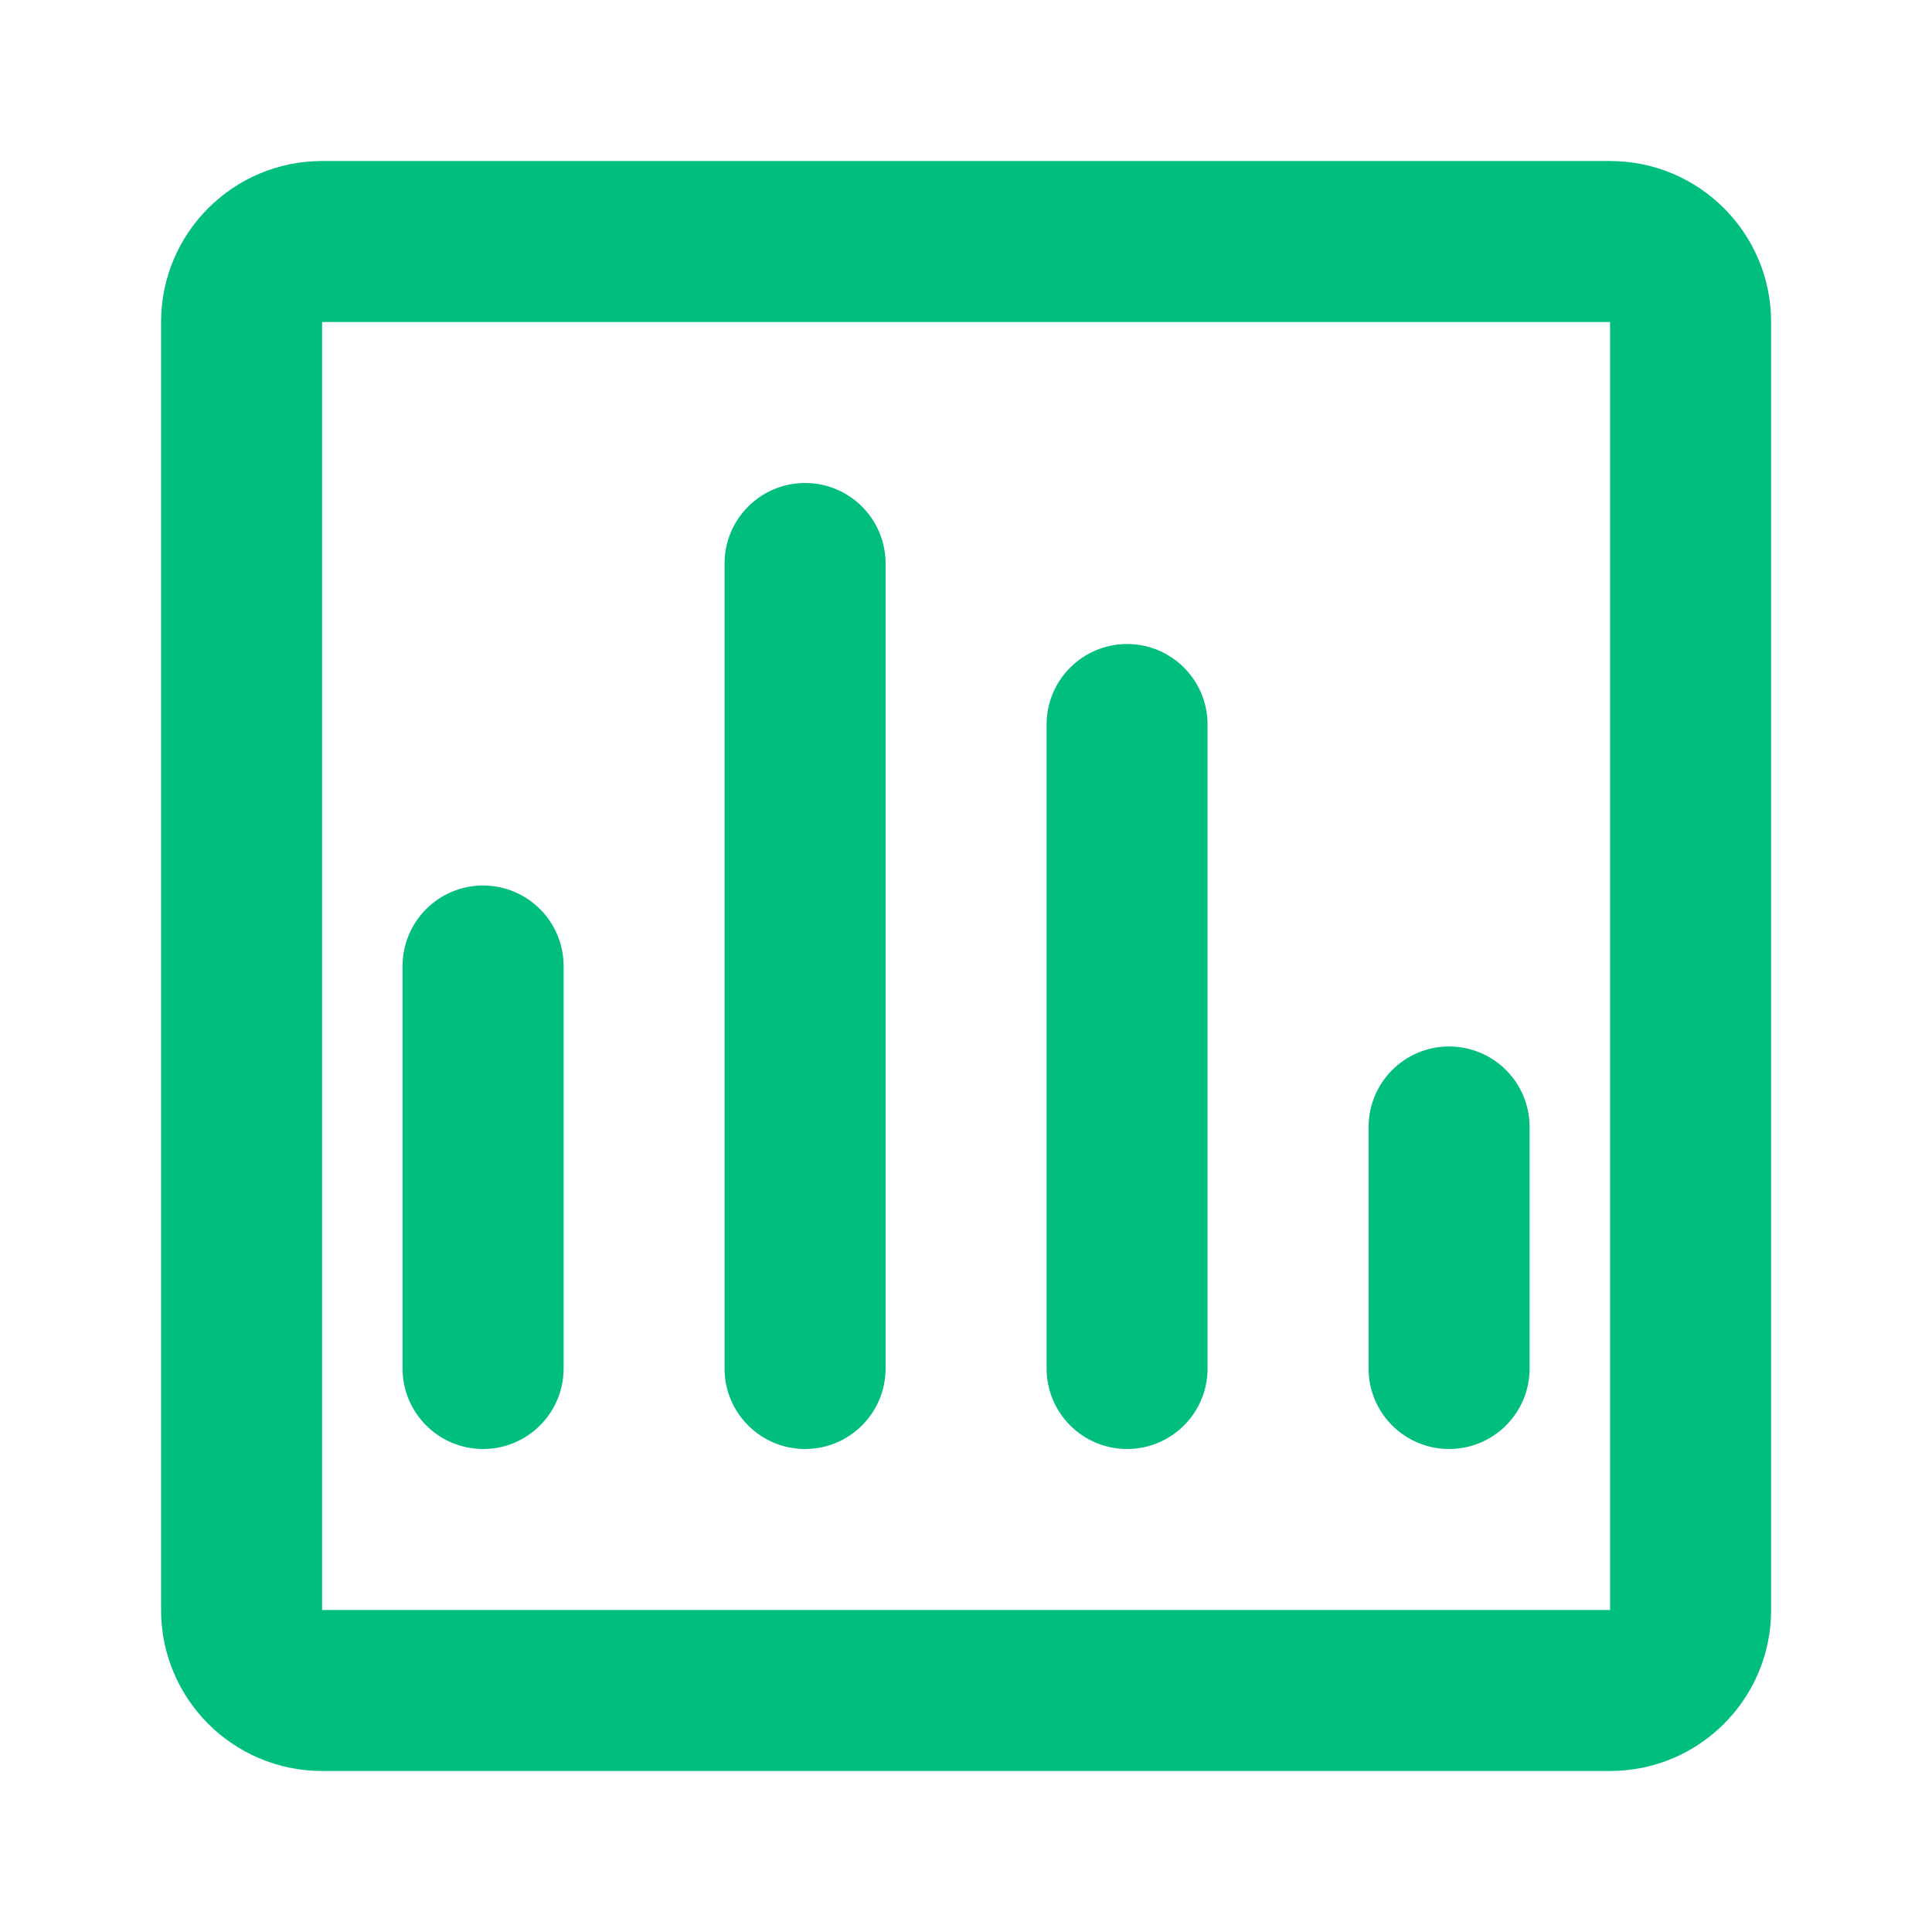 <svg width="32" height="32" viewBox="0 0 32 32" fill="none" xmlns="http://www.w3.org/2000/svg">
<g clip-path="url(#clip0_4046_164802)">
<path d="M9.335 16C9.335 15.264 8.738 14.667 8.001 14.667C7.265 14.667 6.668 15.264 6.668 16V22.667C6.668 23.403 7.265 24 8.001 24C8.738 24 9.335 23.403 9.335 22.667V16Z" fill="#00BF7C"/>
<path d="M13.335 8C14.071 8 14.668 8.597 14.668 9.333V22.667C14.668 23.403 14.071 24 13.335 24C12.598 24 12.001 23.403 12.001 22.667V9.333C12.001 8.597 12.598 8 13.335 8Z" fill="#00BF7C"/>
<path d="M24.001 17.333C24.738 17.333 25.335 17.93 25.335 18.667V22.667C25.335 23.403 24.738 24 24.001 24C23.265 24 22.668 23.403 22.668 22.667V18.667C22.668 17.93 23.265 17.333 24.001 17.333Z" fill="#00BF7C"/>
<path fill-rule="evenodd" clip-rule="evenodd" d="M2.668 5.333C2.668 3.861 3.862 2.667 5.335 2.667H26.668C28.141 2.667 29.335 3.861 29.335 5.333V26.667C29.335 28.14 28.141 29.333 26.668 29.333H5.335C3.862 29.333 2.668 28.14 2.668 26.667V5.333ZM5.335 5.333H26.668V26.667H5.335V5.333Z" fill="#00BF7C"/>
<path d="M18.668 10.667C19.404 10.667 20.001 11.264 20.001 12V22.667C20.001 23.403 19.404 24 18.668 24C17.932 24 17.335 23.403 17.335 22.667V12C17.335 11.264 17.932 10.667 18.668 10.667Z" fill="#00BF7C"/>
</g>
<defs>
<clipPath id="clip0_4046_164802">
<path d="M0 8C0 3.582 3.582 0 8 0H24C28.418 0 32 3.582 32 8V24C32 28.418 28.418 32 24 32H8C3.582 32 0 28.418 0 24V8Z" fill="white"/>
</clipPath>
</defs>
</svg>
